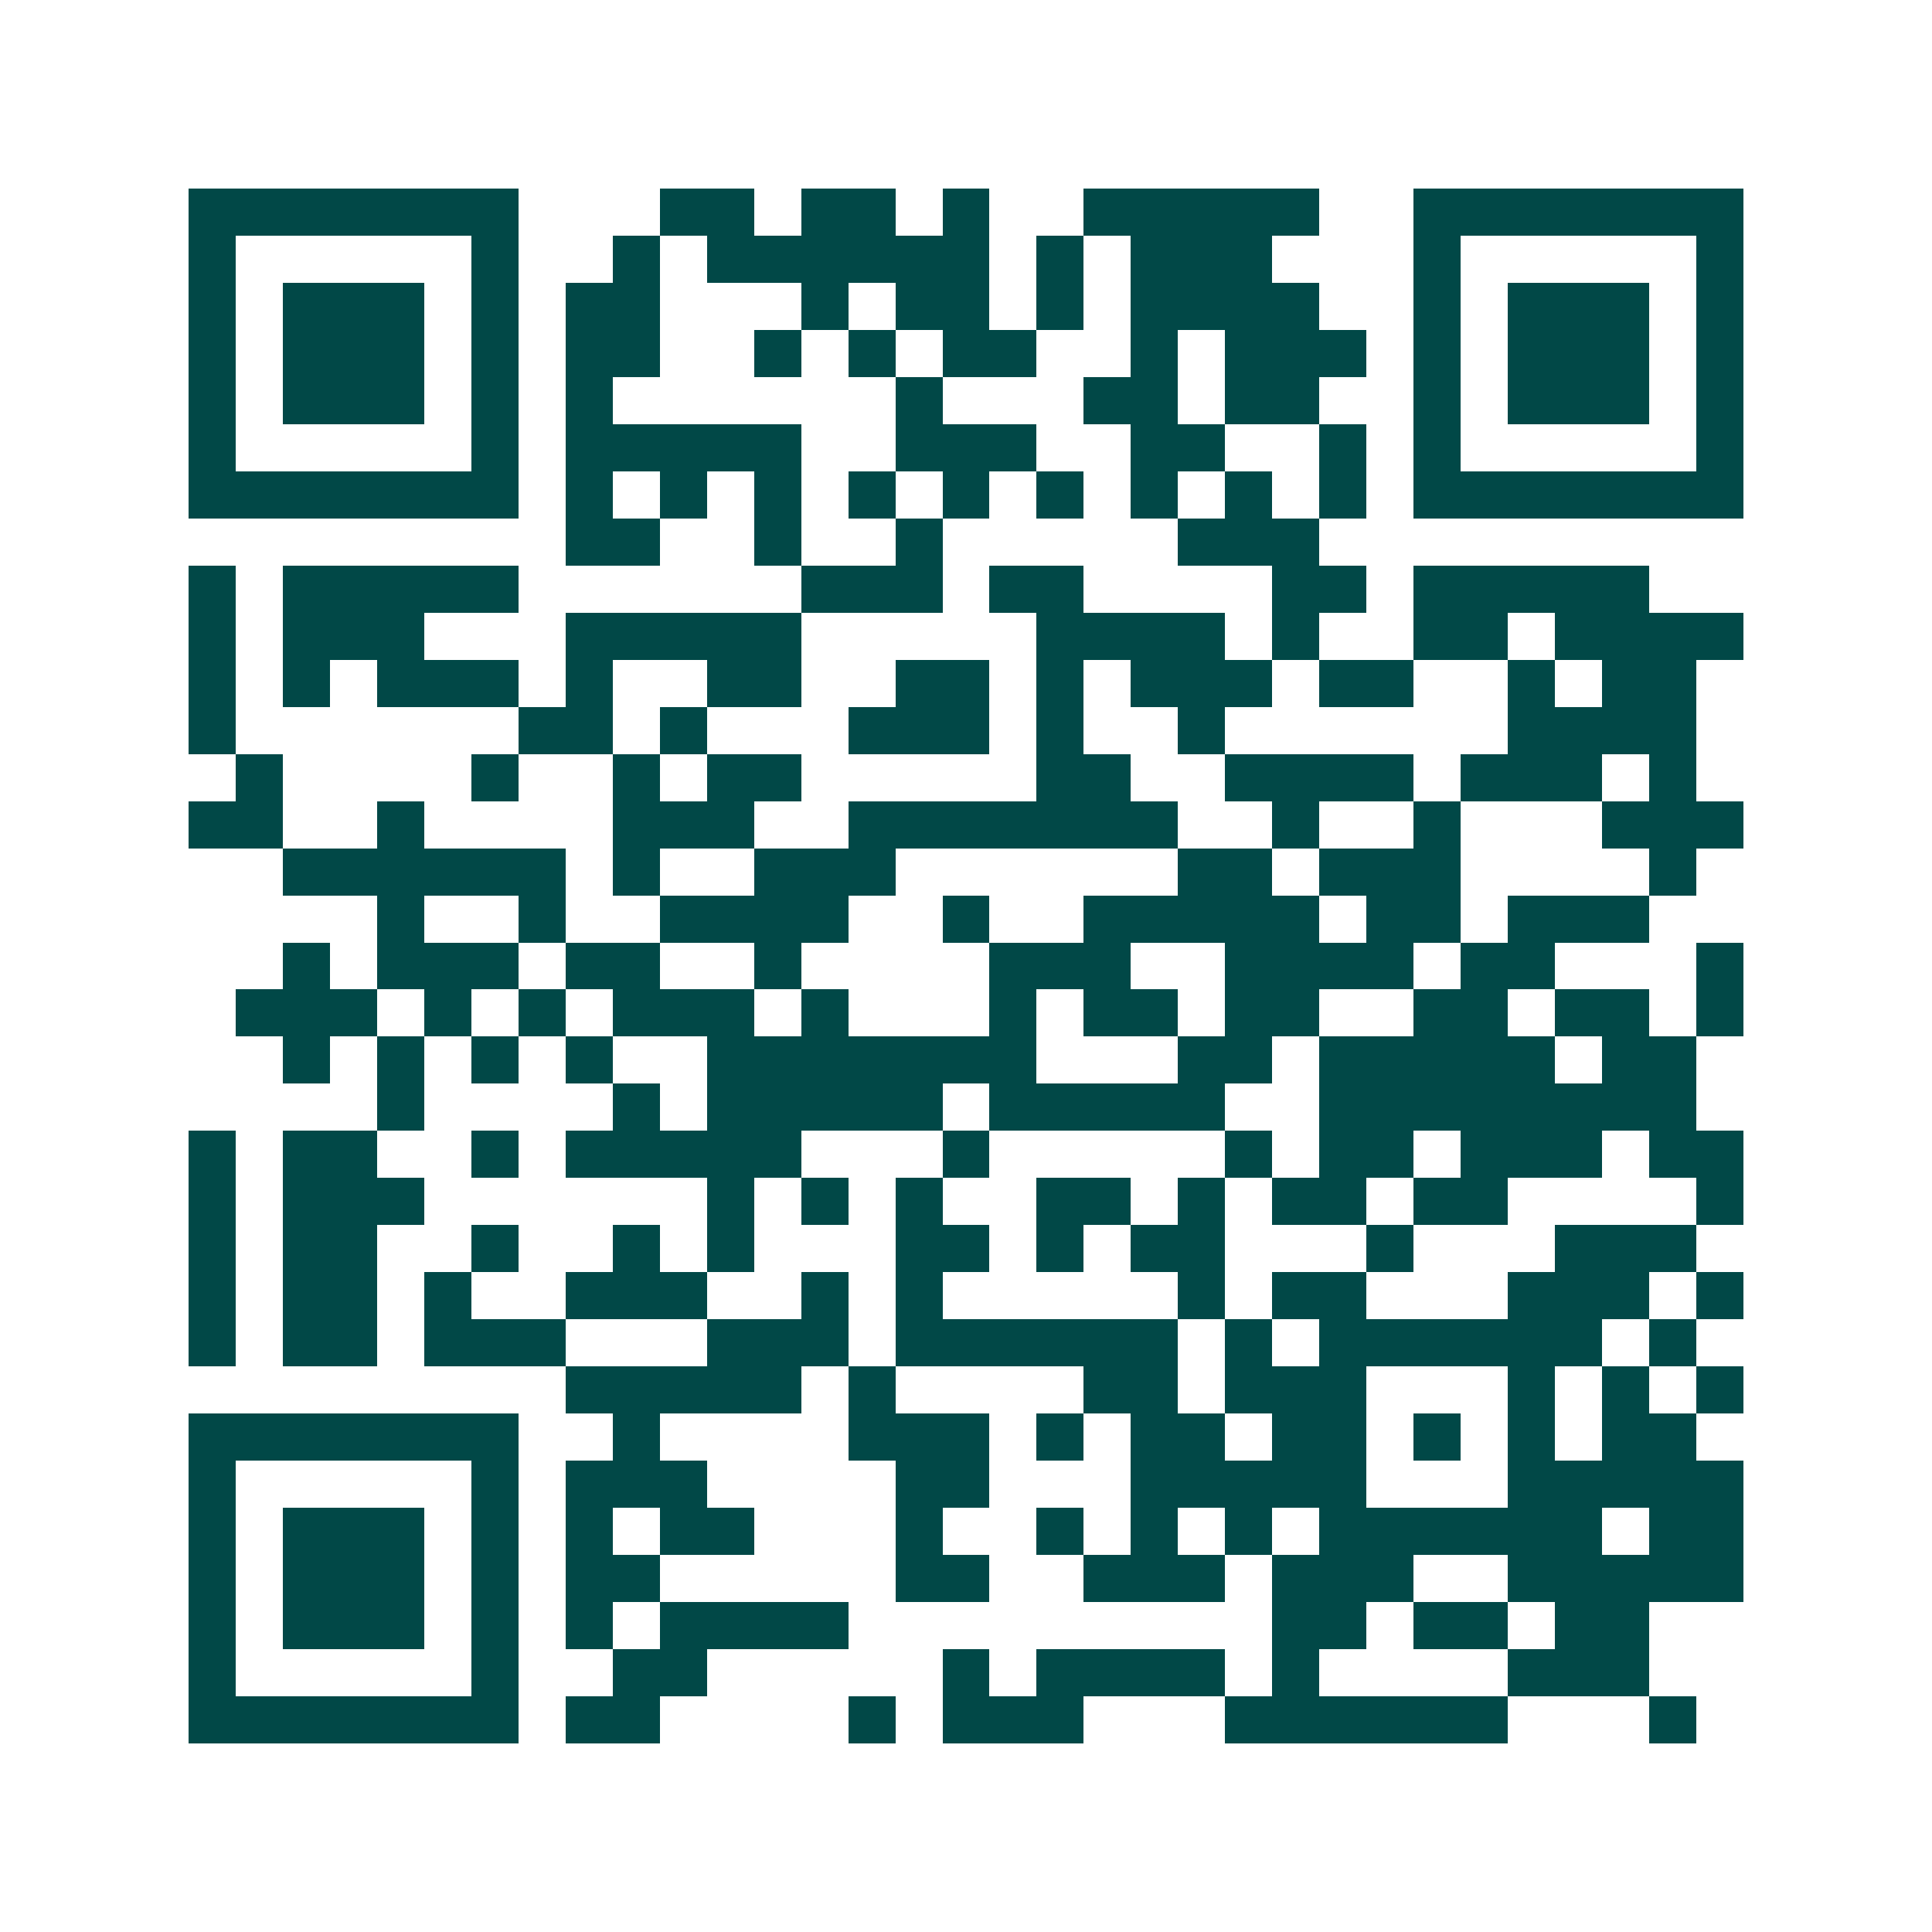 <svg xmlns="http://www.w3.org/2000/svg" width="200" height="200" viewBox="0 0 41 41" shape-rendering="crispEdges"><path fill="#ffffff" d="M0 0h41v41H0z"/><path stroke="#014847" d="M4 4.5h7m3 0h2m1 0h2m1 0h1m2 0h5m2 0h7M4 5.5h1m5 0h1m2 0h1m1 0h6m1 0h1m1 0h3m3 0h1m5 0h1M4 6.5h1m1 0h3m1 0h1m1 0h2m3 0h1m1 0h2m1 0h1m1 0h4m2 0h1m1 0h3m1 0h1M4 7.5h1m1 0h3m1 0h1m1 0h2m2 0h1m1 0h1m1 0h2m2 0h1m1 0h3m1 0h1m1 0h3m1 0h1M4 8.5h1m1 0h3m1 0h1m1 0h1m6 0h1m3 0h2m1 0h2m2 0h1m1 0h3m1 0h1M4 9.5h1m5 0h1m1 0h5m2 0h3m2 0h2m2 0h1m1 0h1m5 0h1M4 10.5h7m1 0h1m1 0h1m1 0h1m1 0h1m1 0h1m1 0h1m1 0h1m1 0h1m1 0h1m1 0h7M12 11.5h2m2 0h1m2 0h1m5 0h3M4 12.5h1m1 0h5m6 0h3m1 0h2m4 0h2m1 0h5M4 13.5h1m1 0h3m3 0h5m5 0h4m1 0h1m2 0h2m1 0h4M4 14.5h1m1 0h1m1 0h3m1 0h1m2 0h2m2 0h2m1 0h1m1 0h3m1 0h2m2 0h1m1 0h2M4 15.5h1m6 0h2m1 0h1m3 0h3m1 0h1m2 0h1m6 0h4M5 16.5h1m4 0h1m2 0h1m1 0h2m5 0h2m2 0h4m1 0h3m1 0h1M4 17.5h2m2 0h1m4 0h3m2 0h7m2 0h1m2 0h1m3 0h3M6 18.5h6m1 0h1m2 0h3m6 0h2m1 0h3m4 0h1M8 19.5h1m2 0h1m2 0h4m2 0h1m2 0h5m1 0h2m1 0h3M6 20.5h1m1 0h3m1 0h2m2 0h1m4 0h3m2 0h4m1 0h2m3 0h1M5 21.5h3m1 0h1m1 0h1m1 0h3m1 0h1m3 0h1m1 0h2m1 0h2m2 0h2m1 0h2m1 0h1M6 22.5h1m1 0h1m1 0h1m1 0h1m2 0h7m3 0h2m1 0h5m1 0h2M8 23.5h1m4 0h1m1 0h5m1 0h5m2 0h8M4 24.5h1m1 0h2m2 0h1m1 0h5m3 0h1m5 0h1m1 0h2m1 0h3m1 0h2M4 25.5h1m1 0h3m6 0h1m1 0h1m1 0h1m2 0h2m1 0h1m1 0h2m1 0h2m4 0h1M4 26.5h1m1 0h2m2 0h1m2 0h1m1 0h1m3 0h2m1 0h1m1 0h2m3 0h1m3 0h3M4 27.5h1m1 0h2m1 0h1m2 0h3m2 0h1m1 0h1m5 0h1m1 0h2m3 0h3m1 0h1M4 28.5h1m1 0h2m1 0h3m3 0h3m1 0h6m1 0h1m1 0h6m1 0h1M12 29.5h5m1 0h1m4 0h2m1 0h3m3 0h1m1 0h1m1 0h1M4 30.5h7m2 0h1m4 0h3m1 0h1m1 0h2m1 0h2m1 0h1m1 0h1m1 0h2M4 31.5h1m5 0h1m1 0h3m4 0h2m3 0h5m3 0h5M4 32.5h1m1 0h3m1 0h1m1 0h1m1 0h2m3 0h1m2 0h1m1 0h1m1 0h1m1 0h6m1 0h2M4 33.5h1m1 0h3m1 0h1m1 0h2m5 0h2m2 0h3m1 0h3m2 0h5M4 34.5h1m1 0h3m1 0h1m1 0h1m1 0h4m9 0h2m1 0h2m1 0h2M4 35.5h1m5 0h1m2 0h2m5 0h1m1 0h4m1 0h1m4 0h3M4 36.5h7m1 0h2m4 0h1m1 0h3m3 0h6m3 0h1"/></svg>
